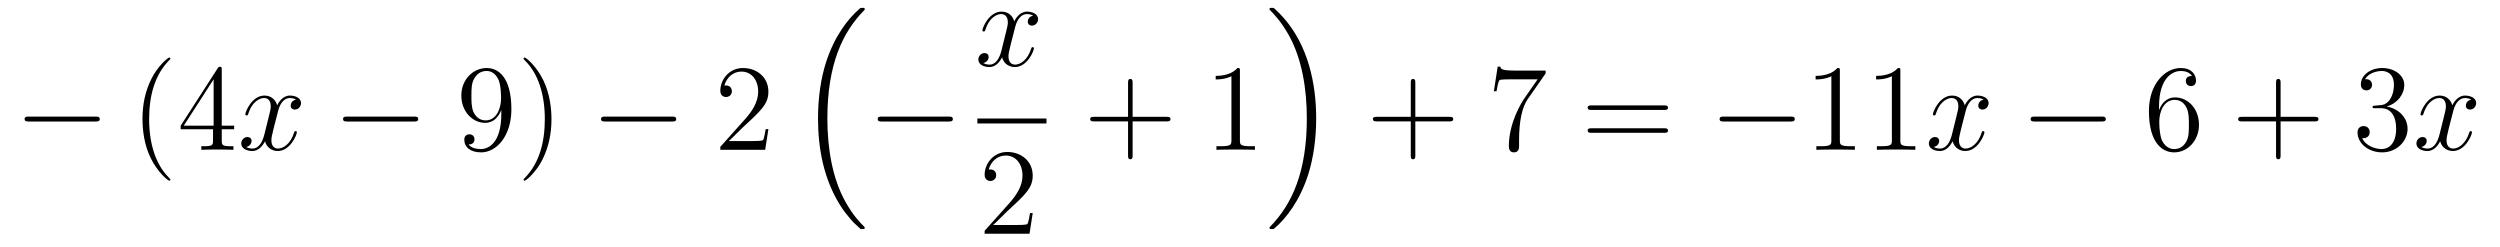 <?xml version='1.0'?>
<!-- This file was generated by dvisvgm 1.14.1 -->
<svg height='24pt' version='1.1' viewBox='0 -24 243 24' width='243pt' xmlns='http://www.w3.org/2000/svg' xmlns:xlink='http://www.w3.org/1999/xlink'>
<g id='page1'>
<g transform='matrix(1 0 0 1 -127 643)'>
<path d='M136.278 -655.189C136.481 -655.189 136.696 -655.189 136.696 -655.428C136.696 -655.668 136.481 -655.668 136.278 -655.668H129.811C129.608 -655.668 129.392 -655.668 129.392 -655.428C129.392 -655.189 129.608 -655.189 129.811 -655.189H136.278Z' fill-rule='evenodd'/>
<path d='M143.563 -649.535C143.563 -649.571 143.563 -649.595 143.36 -649.798C142.165 -651.006 141.495 -652.978 141.495 -655.417C141.495 -657.736 142.057 -659.732 143.444 -661.143C143.563 -661.25 143.563 -661.274 143.563 -661.31C143.563 -661.382 143.504 -661.406 143.456 -661.406C143.301 -661.406 142.32 -660.545 141.735 -659.373C141.125 -658.166 140.85 -656.887 140.85 -655.417C140.85 -654.352 141.017 -652.93 141.639 -651.651C142.344 -650.217 143.324 -649.439 143.456 -649.439C143.504 -649.439 143.563 -649.463 143.563 -649.535ZM148.554 -660.222C148.554 -660.449 148.554 -660.509 148.386 -660.509C148.291 -660.509 148.255 -660.509 148.159 -660.366L144.561 -654.783V-654.436H147.705V-653.348C147.705 -652.906 147.681 -652.787 146.808 -652.787H146.569V-652.44C146.844 -652.464 147.789 -652.464 148.123 -652.464S149.414 -652.464 149.689 -652.44V-652.787H149.45C148.589 -652.787 148.554 -652.906 148.554 -653.348V-654.436H149.761V-654.783H148.554V-660.222ZM147.765 -659.29V-654.783H144.86L147.765 -659.29Z' fill-rule='evenodd'/>
<path d='M155.782 -657.317C155.4 -657.246 155.256 -656.959 155.256 -656.732C155.256 -656.445 155.483 -656.349 155.65 -656.349C156.009 -656.349 156.26 -656.66 156.26 -656.982C156.26 -657.485 155.686 -657.712 155.184 -657.712C154.455 -657.712 154.049 -656.994 153.941 -656.767C153.666 -657.664 152.925 -657.712 152.71 -657.712C151.491 -657.712 150.845 -656.146 150.845 -655.883C150.845 -655.835 150.893 -655.775 150.976 -655.775C151.072 -655.775 151.096 -655.847 151.12 -655.895C151.526 -657.222 152.327 -657.473 152.674 -657.473C153.212 -657.473 153.32 -656.971 153.32 -656.684C153.32 -656.421 153.248 -656.146 153.104 -655.572L152.698 -653.934C152.519 -653.217 152.172 -652.56 151.538 -652.56C151.479 -652.56 151.18 -652.56 150.929 -652.715C151.359 -652.799 151.455 -653.157 151.455 -653.301C151.455 -653.54 151.275 -653.683 151.048 -653.683C150.761 -653.683 150.45 -653.432 150.45 -653.05C150.45 -652.548 151.012 -652.32 151.526 -652.32C152.1 -652.32 152.507 -652.775 152.758 -653.265C152.949 -652.56 153.547 -652.32 153.989 -652.32C155.208 -652.32 155.854 -653.887 155.854 -654.149C155.854 -654.209 155.806 -654.257 155.734 -654.257C155.627 -654.257 155.615 -654.197 155.579 -654.102C155.256 -653.05 154.563 -652.56 154.025 -652.56C153.606 -652.56 153.379 -652.87 153.379 -653.36C153.379 -653.623 153.427 -653.815 153.618 -654.604L154.037 -656.229C154.216 -656.947 154.622 -657.473 155.172 -657.473C155.196 -657.473 155.531 -657.473 155.782 -657.317Z' fill-rule='evenodd'/>
<path d='M167.231 -655.189C167.434 -655.189 167.65 -655.189 167.65 -655.428C167.65 -655.668 167.434 -655.668 167.231 -655.668H160.764C160.561 -655.668 160.346 -655.668 160.346 -655.428C160.346 -655.189 160.561 -655.189 160.764 -655.189H167.231Z' fill-rule='evenodd'/>
<path d='M175.727 -655.919C175.727 -653.097 174.472 -652.512 173.754 -652.512C173.468 -652.512 172.834 -652.548 172.535 -652.966H172.607C172.69 -652.942 173.121 -653.014 173.121 -653.456C173.121 -653.719 172.942 -653.946 172.631 -653.946C172.32 -653.946 172.129 -653.743 172.129 -653.432C172.129 -652.691 172.726 -652.189 173.766 -652.189C175.261 -652.189 176.707 -653.779 176.707 -656.373C176.707 -659.588 175.368 -660.389 174.316 -660.389C173.001 -660.389 171.842 -659.29 171.842 -657.712C171.842 -656.134 172.954 -655.058 174.149 -655.058C175.034 -655.058 175.488 -655.703 175.727 -656.313V-655.919ZM174.197 -655.297C173.444 -655.297 173.121 -655.907 173.013 -656.134C172.822 -656.588 172.822 -657.162 172.822 -657.7C172.822 -658.369 172.822 -658.943 173.133 -659.433C173.348 -659.756 173.671 -660.102 174.316 -660.102C174.998 -660.102 175.344 -659.505 175.464 -659.23C175.703 -658.644 175.703 -657.628 175.703 -657.449C175.703 -656.445 175.249 -655.297 174.197 -655.297ZM180.603 -655.417C180.603 -656.325 180.483 -657.807 179.814 -659.194C179.109 -660.628 178.128 -661.406 177.997 -661.406C177.949 -661.406 177.889 -661.382 177.889 -661.31C177.889 -661.274 177.889 -661.25 178.092 -661.047C179.288 -659.84 179.957 -657.867 179.957 -655.428C179.957 -653.109 179.395 -651.113 178.008 -649.702C177.889 -649.595 177.889 -649.571 177.889 -649.535C177.889 -649.463 177.949 -649.439 177.997 -649.439C178.152 -649.439 179.132 -650.3 179.718 -651.472C180.328 -652.691 180.603 -653.982 180.603 -655.417Z' fill-rule='evenodd'/>
<path d='M192.307 -655.189C192.51 -655.189 192.726 -655.189 192.726 -655.428C192.726 -655.668 192.51 -655.668 192.307 -655.668H185.84C185.637 -655.668 185.421 -655.668 185.421 -655.428C185.421 -655.189 185.637 -655.189 185.84 -655.189H192.307Z' fill-rule='evenodd'/>
<path d='M201.688 -654.448H201.425C201.389 -654.245 201.293 -653.587 201.173 -653.396C201.09 -653.289 200.408 -653.289 200.05 -653.289H197.838C198.161 -653.564 198.89 -654.329 199.201 -654.616C201.018 -656.289 201.688 -656.911 201.688 -658.094C201.688 -659.469 200.599 -660.389 199.213 -660.389C197.826 -660.389 197.014 -659.206 197.014 -658.178C197.014 -657.568 197.539 -657.568 197.575 -657.568C197.826 -657.568 198.137 -657.747 198.137 -658.13C198.137 -658.465 197.91 -658.692 197.575 -658.692C197.467 -658.692 197.443 -658.692 197.408 -658.68C197.635 -659.493 198.281 -660.043 199.057 -660.043C200.074 -660.043 200.695 -659.194 200.695 -658.094C200.695 -657.078 200.11 -656.193 199.428 -655.428L197.014 -652.727V-652.44H201.377L201.688 -654.448Z' fill-rule='evenodd'/>
<path d='M210.516 -644.864C210.54 -644.852 210.648 -644.733 210.66 -644.733H210.923C210.959 -644.733 211.055 -644.745 211.055 -644.852C211.055 -644.9 211.031 -644.924 211.007 -644.96C210.576 -645.39 209.93 -646.048 209.189 -647.363C207.899 -649.658 207.42 -652.611 207.42 -655.479C207.42 -660.787 208.926 -663.907 211.019 -666.023C211.055 -666.059 211.055 -666.095 211.055 -666.119C211.055 -666.238 210.971 -666.238 210.827 -666.238C210.672 -666.238 210.648 -666.238 210.54 -666.142C209.405 -665.162 208.126 -663.501 207.301 -660.978C206.786 -659.4 206.512 -657.476 206.512 -655.492C206.512 -652.658 207.025 -649.455 208.902 -646.681C209.225 -646.215 209.668 -645.725 209.668 -645.713C209.788 -645.57 209.954 -645.378 210.05 -645.295L210.516 -644.864Z' fill-rule='evenodd'/>
<path d='M219.198 -655.189C219.401 -655.189 219.617 -655.189 219.617 -655.428C219.617 -655.668 219.401 -655.668 219.198 -655.668H212.731C212.527 -655.668 212.312 -655.668 212.312 -655.428C212.312 -655.189 212.527 -655.189 212.731 -655.189H219.198Z' fill-rule='evenodd'/>
<path d='M227.426 -665.477C227.044 -665.406 226.901 -665.119 226.901 -664.892C226.901 -664.605 227.128 -664.509 227.294 -664.509C227.653 -664.509 227.904 -664.82 227.904 -665.142C227.904 -665.645 227.33 -665.872 226.829 -665.872C226.099 -665.872 225.692 -665.154 225.586 -664.927C225.311 -665.824 224.569 -665.872 224.354 -665.872C223.135 -665.872 222.49 -664.306 222.49 -664.043C222.49 -663.995 222.536 -663.935 222.62 -663.935C222.716 -663.935 222.74 -664.007 222.764 -664.055C223.171 -665.382 223.972 -665.633 224.318 -665.633C224.856 -665.633 224.964 -665.131 224.964 -664.844C224.964 -664.581 224.892 -664.306 224.748 -663.732L224.342 -662.094C224.162 -661.377 223.817 -660.72 223.182 -660.72C223.123 -660.72 222.824 -660.72 222.572 -660.875C223.003 -660.959 223.099 -661.317 223.099 -661.461C223.099 -661.7 222.919 -661.843 222.692 -661.843C222.406 -661.843 222.095 -661.592 222.095 -661.21C222.095 -660.708 222.656 -660.48 223.171 -660.48C223.745 -660.48 224.15 -660.935 224.402 -661.425C224.593 -660.72 225.191 -660.48 225.634 -660.48C226.853 -660.48 227.498 -662.047 227.498 -662.309C227.498 -662.369 227.45 -662.417 227.378 -662.417C227.27 -662.417 227.258 -662.357 227.224 -662.262C226.901 -661.21 226.207 -660.72 225.67 -660.72C225.251 -660.72 225.024 -661.03 225.024 -661.52C225.024 -661.783 225.071 -661.975 225.263 -662.764L225.68 -664.389C225.86 -665.107 226.266 -665.633 226.817 -665.633C226.841 -665.633 227.176 -665.633 227.426 -665.477Z' fill-rule='evenodd'/>
<path d='M222 -655H228.719V-655.48H222'/>
<path d='M227.38 -646.288H227.117C227.081 -646.085 226.985 -645.427 226.866 -645.236C226.782 -645.129 226.1 -645.129 225.742 -645.129H223.531C223.854 -645.404 224.582 -646.169 224.893 -646.456C226.71 -648.129 227.38 -648.751 227.38 -649.934C227.38 -651.309 226.292 -652.229 224.905 -652.229C223.519 -652.229 222.706 -651.046 222.706 -650.018C222.706 -649.408 223.232 -649.408 223.267 -649.408C223.519 -649.408 223.829 -649.587 223.829 -649.97C223.829 -650.305 223.602 -650.532 223.267 -650.532C223.16 -650.532 223.136 -650.532 223.1 -650.52C223.327 -651.333 223.973 -651.883 224.75 -651.883C225.766 -651.883 226.387 -651.034 226.387 -649.934C226.387 -648.918 225.802 -648.033 225.121 -647.268L222.706 -644.567V-644.28H227.069L227.38 -646.288Z' fill-rule='evenodd'/>
<path d='M237.09 -655.201H240.389C240.557 -655.201 240.772 -655.201 240.772 -655.417C240.772 -655.644 240.569 -655.644 240.389 -655.644H237.09V-658.943C237.09 -659.11 237.09 -659.326 236.874 -659.326C236.647 -659.326 236.647 -659.122 236.647 -658.943V-655.644H233.348C233.18 -655.644 232.966 -655.644 232.966 -655.428C232.966 -655.201 233.168 -655.201 233.348 -655.201H236.647V-651.902C236.647 -651.735 236.647 -651.52 236.862 -651.52C237.09 -651.52 237.09 -651.723 237.09 -651.902V-655.201Z' fill-rule='evenodd'/>
<path d='M247.52 -660.102C247.52 -660.378 247.52 -660.389 247.28 -660.389C246.994 -660.067 246.396 -659.624 245.165 -659.624V-659.278C245.44 -659.278 246.037 -659.278 246.695 -659.588V-653.36C246.695 -652.93 246.659 -652.787 245.608 -652.787H245.237V-652.44C245.56 -652.464 246.719 -652.464 247.114 -652.464S248.656 -652.464 248.978 -652.44V-652.787H248.608C247.556 -652.787 247.52 -652.93 247.52 -653.36V-660.102Z' fill-rule='evenodd'/>
<path d='M254.933 -655.492C254.933 -658.922 254.132 -662.568 251.777 -665.258C251.61 -665.449 251.167 -665.915 250.88 -666.167C250.796 -666.238 250.772 -666.238 250.618 -666.238C250.498 -666.238 250.391 -666.238 250.391 -666.119C250.391 -666.071 250.438 -666.023 250.462 -665.999C250.868 -665.581 251.514 -664.923 252.256 -663.608C253.547 -661.313 254.024 -658.36 254.024 -655.492C254.024 -650.303 252.59 -647.136 250.438 -644.948C250.415 -644.924 250.391 -644.888 250.391 -644.852C250.391 -644.733 250.498 -644.733 250.618 -644.733C250.772 -644.733 250.796 -644.733 250.904 -644.828C252.04 -645.809 253.319 -647.47 254.144 -649.992C254.67 -651.63 254.933 -653.567 254.933 -655.492Z' fill-rule='evenodd'/>
<path d='M264.57 -655.201H267.869C268.037 -655.201 268.252 -655.201 268.252 -655.417C268.252 -655.644 268.049 -655.644 267.869 -655.644H264.57V-658.943C264.57 -659.11 264.57 -659.326 264.354 -659.326C264.127 -659.326 264.127 -659.122 264.127 -658.943V-655.644H260.828C260.66 -655.644 260.446 -655.644 260.446 -655.428C260.446 -655.201 260.648 -655.201 260.828 -655.201H264.127V-651.902C264.127 -651.735 264.127 -651.52 264.342 -651.52C264.57 -651.52 264.57 -651.723 264.57 -651.902V-655.201Z' fill-rule='evenodd'/>
<path d='M277.235 -659.863V-660.138H274.355C272.908 -660.138 272.884 -660.294 272.837 -660.521H272.574L272.203 -658.13H272.466C272.502 -658.345 272.609 -659.087 272.765 -659.218C272.861 -659.29 273.757 -659.29 273.924 -659.29H276.458L275.191 -657.473C274.868 -657.007 273.661 -655.046 273.661 -652.799C273.661 -652.667 273.661 -652.189 274.151 -652.189C274.654 -652.189 274.654 -652.655 274.654 -652.811V-653.408C274.654 -655.189 274.94 -656.576 275.502 -657.377L277.235 -659.863Z' fill-rule='evenodd'/>
<path d='M288.745 -656.313C288.912 -656.313 289.128 -656.313 289.128 -656.528C289.128 -656.755 288.924 -656.755 288.745 -656.755H281.705C281.537 -656.755 281.322 -656.755 281.322 -656.54C281.322 -656.313 281.525 -656.313 281.705 -656.313H288.745ZM288.745 -654.09C288.912 -654.09 289.128 -654.09 289.128 -654.305C289.128 -654.532 288.924 -654.532 288.745 -654.532H281.705C281.537 -654.532 281.322 -654.532 281.322 -654.317C281.322 -654.09 281.525 -654.09 281.705 -654.09H288.745Z' fill-rule='evenodd'/>
<path d='M301.031 -655.189C301.235 -655.189 301.45 -655.189 301.45 -655.428C301.45 -655.668 301.235 -655.668 301.031 -655.668H294.564C294.361 -655.668 294.145 -655.668 294.145 -655.428C294.145 -655.189 294.361 -655.189 294.564 -655.189H301.031Z' fill-rule='evenodd'/>
<path d='M305.834 -660.102C305.834 -660.378 305.834 -660.389 305.596 -660.389C305.309 -660.067 304.711 -659.624 303.479 -659.624V-659.278C303.755 -659.278 304.352 -659.278 305.009 -659.588V-653.36C305.009 -652.93 304.974 -652.787 303.922 -652.787H303.551V-652.44C303.874 -652.464 305.034 -652.464 305.428 -652.464C305.822 -652.464 306.97 -652.464 307.292 -652.44V-652.787H306.922C305.87 -652.787 305.834 -652.93 305.834 -653.36V-660.102ZM311.714 -660.102C311.714 -660.378 311.714 -660.389 311.476 -660.389C311.189 -660.067 310.59 -659.624 309.359 -659.624V-659.278C309.635 -659.278 310.232 -659.278 310.889 -659.588V-653.36C310.889 -652.93 310.854 -652.787 309.802 -652.787H309.431V-652.44C309.754 -652.464 310.913 -652.464 311.308 -652.464C311.702 -652.464 312.85 -652.464 313.172 -652.44V-652.787H312.802C311.75 -652.787 311.714 -652.93 311.714 -653.36V-660.102Z' fill-rule='evenodd'/>
<path d='M319.816 -657.317C319.433 -657.246 319.29 -656.959 319.29 -656.732C319.29 -656.445 319.517 -656.349 319.684 -656.349C320.042 -656.349 320.293 -656.66 320.293 -656.982C320.293 -657.485 319.72 -657.712 319.218 -657.712C318.488 -657.712 318.082 -656.994 317.975 -656.767C317.7 -657.664 316.958 -657.712 316.744 -657.712C315.524 -657.712 314.879 -656.146 314.879 -655.883C314.879 -655.835 314.927 -655.775 315.01 -655.775C315.106 -655.775 315.13 -655.847 315.154 -655.895C315.56 -657.222 316.361 -657.473 316.708 -657.473C317.245 -657.473 317.353 -656.971 317.353 -656.684C317.353 -656.421 317.281 -656.146 317.138 -655.572L316.732 -653.934C316.552 -653.217 316.206 -652.56 315.572 -652.56C315.512 -652.56 315.214 -652.56 314.962 -652.715C315.392 -652.799 315.488 -653.157 315.488 -653.301C315.488 -653.54 315.31 -653.683 315.082 -653.683C314.795 -653.683 314.484 -653.432 314.484 -653.05C314.484 -652.548 315.046 -652.32 315.56 -652.32C316.134 -652.32 316.541 -652.775 316.792 -653.265C316.982 -652.56 317.58 -652.32 318.023 -652.32C319.242 -652.32 319.888 -653.887 319.888 -654.149C319.888 -654.209 319.84 -654.257 319.768 -654.257C319.661 -654.257 319.648 -654.197 319.613 -654.102C319.29 -653.05 318.596 -652.56 318.059 -652.56C317.64 -652.56 317.413 -652.87 317.413 -653.36C317.413 -653.623 317.461 -653.815 317.652 -654.604L318.071 -656.229C318.25 -656.947 318.656 -657.473 319.206 -657.473C319.23 -657.473 319.565 -657.473 319.816 -657.317Z' fill-rule='evenodd'/>
<path d='M331.265 -655.189C331.468 -655.189 331.684 -655.189 331.684 -655.428C331.684 -655.668 331.468 -655.668 331.265 -655.668H324.798C324.594 -655.668 324.379 -655.668 324.379 -655.428C324.379 -655.189 324.594 -655.189 324.798 -655.189H331.265Z' fill-rule='evenodd'/>
<path d='M336.856 -656.6C336.856 -659.624 338.326 -660.102 338.971 -660.102C339.402 -660.102 339.832 -659.971 340.06 -659.613C339.916 -659.613 339.462 -659.613 339.462 -659.122C339.462 -658.859 339.641 -658.632 339.952 -658.632C340.25 -658.632 340.453 -658.812 340.453 -659.158C340.453 -659.78 340 -660.389 338.959 -660.389C337.453 -660.389 335.875 -658.848 335.875 -656.217C335.875 -652.93 337.31 -652.189 338.326 -652.189C339.629 -652.189 340.741 -653.325 340.741 -654.879C340.741 -656.468 339.629 -657.532 338.434 -657.532C337.369 -657.532 336.976 -656.612 336.856 -656.277V-656.6ZM338.326 -652.512C337.573 -652.512 337.214 -653.181 337.106 -653.432C337 -653.743 336.88 -654.329 336.88 -655.166C336.88 -656.11 337.31 -657.293 338.386 -657.293C339.043 -657.293 339.39 -656.851 339.569 -656.445C339.761 -656.002 339.761 -655.405 339.761 -654.891C339.761 -654.281 339.761 -653.743 339.534 -653.289C339.234 -652.715 338.804 -652.512 338.326 -652.512Z' fill-rule='evenodd'/>
<path d='M348.674 -655.201H351.973C352.14 -655.201 352.356 -655.201 352.356 -655.417C352.356 -655.644 352.153 -655.644 351.973 -655.644H348.674V-658.943C348.674 -659.11 348.674 -659.326 348.458 -659.326C348.232 -659.326 348.232 -659.122 348.232 -658.943V-655.644H344.933C344.765 -655.644 344.55 -655.644 344.55 -655.428C344.55 -655.201 344.753 -655.201 344.933 -655.201H348.232V-651.902C348.232 -651.735 348.232 -651.52 348.446 -651.52C348.674 -651.52 348.674 -651.723 348.674 -651.902V-655.201Z' fill-rule='evenodd'/>
<path d='M357.862 -656.732C357.658 -656.72 357.61 -656.707 357.61 -656.6C357.61 -656.481 357.67 -656.481 357.884 -656.481H358.435C359.45 -656.481 359.905 -655.644 359.905 -654.496C359.905 -652.93 359.093 -652.512 358.506 -652.512C357.932 -652.512 356.952 -652.787 356.605 -653.576C356.988 -653.516 357.335 -653.731 357.335 -654.161C357.335 -654.508 357.084 -654.747 356.749 -654.747C356.462 -654.747 356.152 -654.58 356.152 -654.126C356.152 -653.062 357.216 -652.189 358.542 -652.189C359.965 -652.189 361.016 -653.277 361.016 -654.484C361.016 -655.584 360.132 -656.445 358.985 -656.648C360.024 -656.947 360.695 -657.819 360.695 -658.752C360.695 -659.696 359.714 -660.389 358.554 -660.389C357.359 -660.389 356.474 -659.66 356.474 -658.788C356.474 -658.309 356.845 -658.214 357.024 -658.214C357.275 -658.214 357.562 -658.393 357.562 -658.752C357.562 -659.134 357.275 -659.302 357.012 -659.302C356.94 -659.302 356.917 -659.302 356.881 -659.29C357.335 -660.102 358.459 -660.102 358.518 -660.102C358.913 -660.102 359.69 -659.923 359.69 -658.752C359.69 -658.525 359.654 -657.855 359.308 -657.341C358.949 -656.815 358.542 -656.779 358.219 -656.767L357.862 -656.732Z' fill-rule='evenodd'/>
<path d='M367.206 -657.317C366.824 -657.246 366.68 -656.959 366.68 -656.732C366.68 -656.445 366.908 -656.349 367.075 -656.349C367.434 -656.349 367.685 -656.66 367.685 -656.982C367.685 -657.485 367.111 -657.712 366.608 -657.712C365.88 -657.712 365.473 -656.994 365.365 -656.767C365.09 -657.664 364.349 -657.712 364.134 -657.712C362.915 -657.712 362.269 -656.146 362.269 -655.883C362.269 -655.835 362.317 -655.775 362.401 -655.775C362.496 -655.775 362.521 -655.847 362.544 -655.895C362.951 -657.222 363.752 -657.473 364.098 -657.473C364.637 -657.473 364.744 -656.971 364.744 -656.684C364.744 -656.421 364.672 -656.146 364.529 -655.572L364.122 -653.934C363.943 -653.217 363.596 -652.56 362.963 -652.56C362.903 -652.56 362.604 -652.56 362.353 -652.715C362.784 -652.799 362.879 -653.157 362.879 -653.301C362.879 -653.54 362.7 -653.683 362.473 -653.683C362.186 -653.683 361.876 -653.432 361.876 -653.05C361.876 -652.548 362.437 -652.32 362.951 -652.32C363.524 -652.32 363.931 -652.775 364.182 -653.265C364.374 -652.56 364.972 -652.32 365.413 -652.32C366.632 -652.32 367.278 -653.887 367.278 -654.149C367.278 -654.209 367.23 -654.257 367.159 -654.257C367.051 -654.257 367.039 -654.197 367.003 -654.102C366.68 -653.05 365.987 -652.56 365.449 -652.56C365.03 -652.56 364.804 -652.87 364.804 -653.36C364.804 -653.623 364.852 -653.815 365.042 -654.604L365.461 -656.229C365.641 -656.947 366.047 -657.473 366.596 -657.473C366.62 -657.473 366.955 -657.473 367.206 -657.317Z' fill-rule='evenodd'/>
</g>
</g>
</svg>

